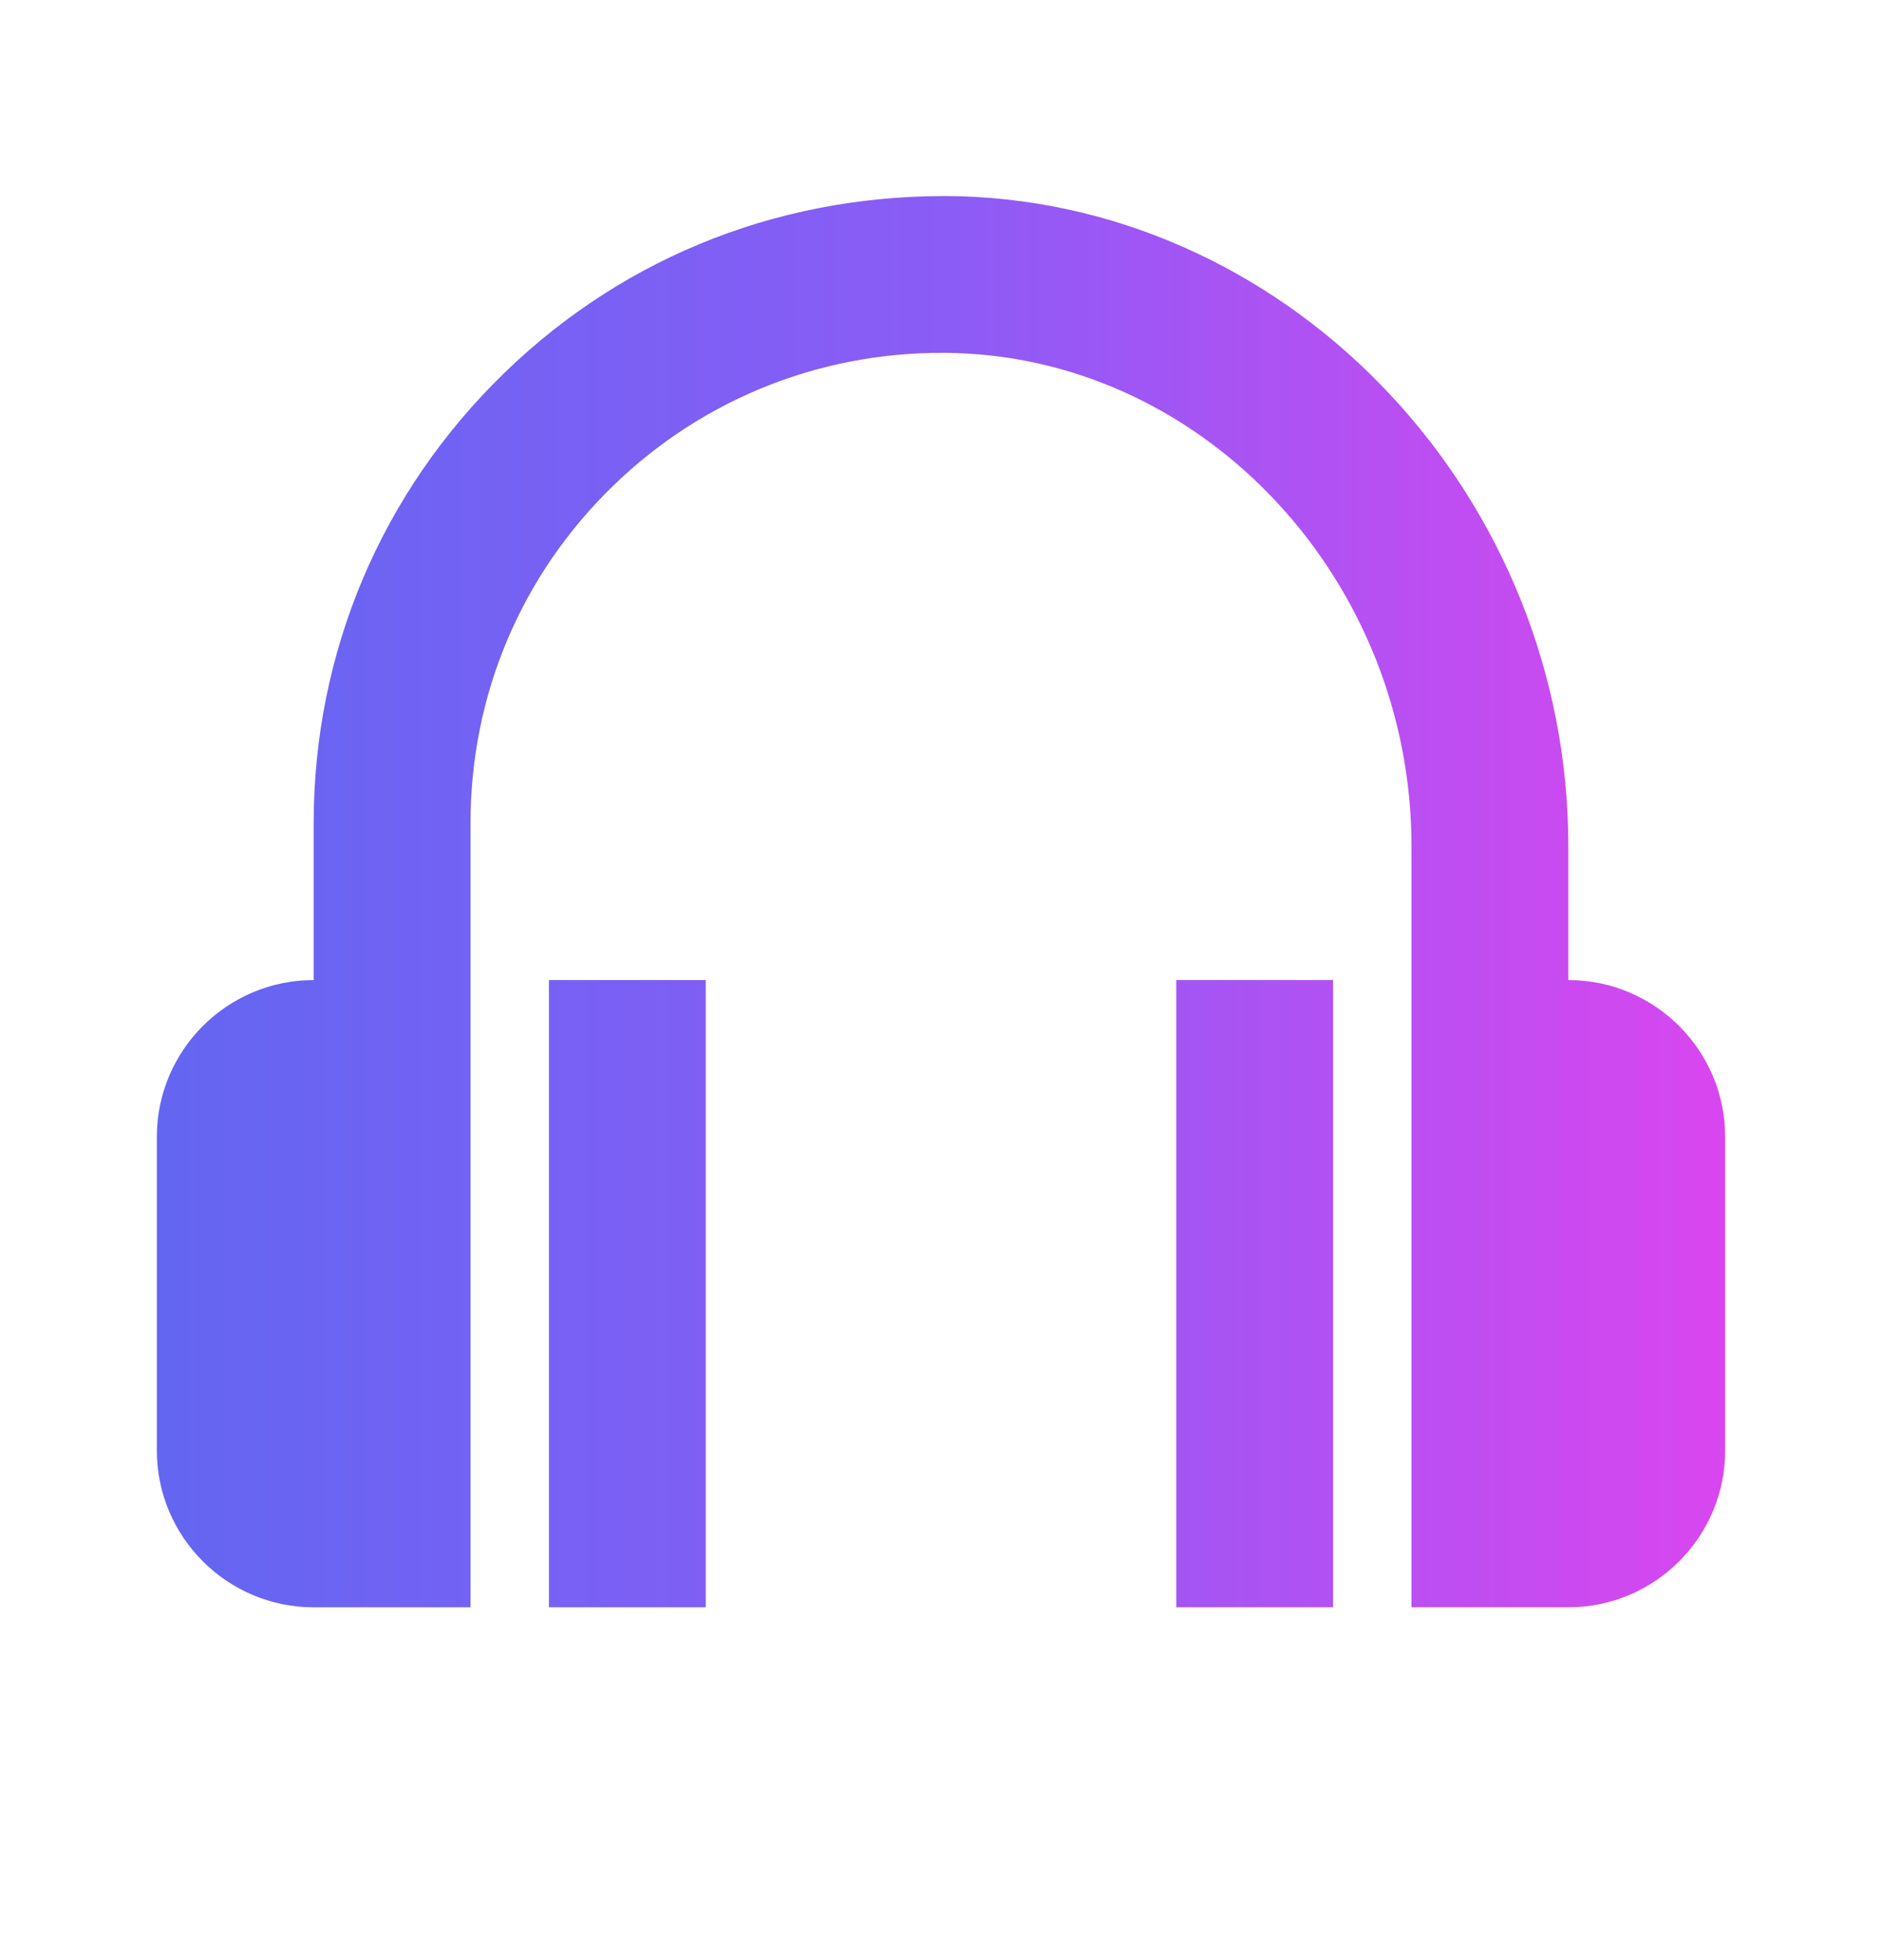 <svg class="me-2 mt-n1" xmlns="http://www.w3.org/2000/svg" width="24" height="25" fill="none"><path d="M20 12.5v-1.707c0-4.442-3.479-8.161-7.755-8.29-2.204-.051-4.251.736-5.816 2.256S4 8.318 4 10.5v2c-1.103 0-2 .897-2 2v4c0 1.103.897 2 2 2h2v-10c0-1.637.646-3.166 1.821-4.306s2.735-1.739 4.363-1.691c3.208.096 5.816 2.918 5.816 6.29v9.707h2c1.103 0 2-.897 2-2v-4c0-1.103-.897-2-2-2z" fill="url(#A)"></path><path d="M7 12.5h2v8H7v-8zm8 0h2v8h-2v-8z" fill="url(#A)"></path><defs><linearGradient id="A" x1="2" y1="11.544" x2="22" y2="11.544" gradientUnits="userSpaceOnUse"><stop offset="0" stop-color="#6366f1"></stop><stop offset=".5" stop-color="#8b5cf6"></stop><stop offset="1" stop-color="#d946ef"></stop></linearGradient></defs></svg>